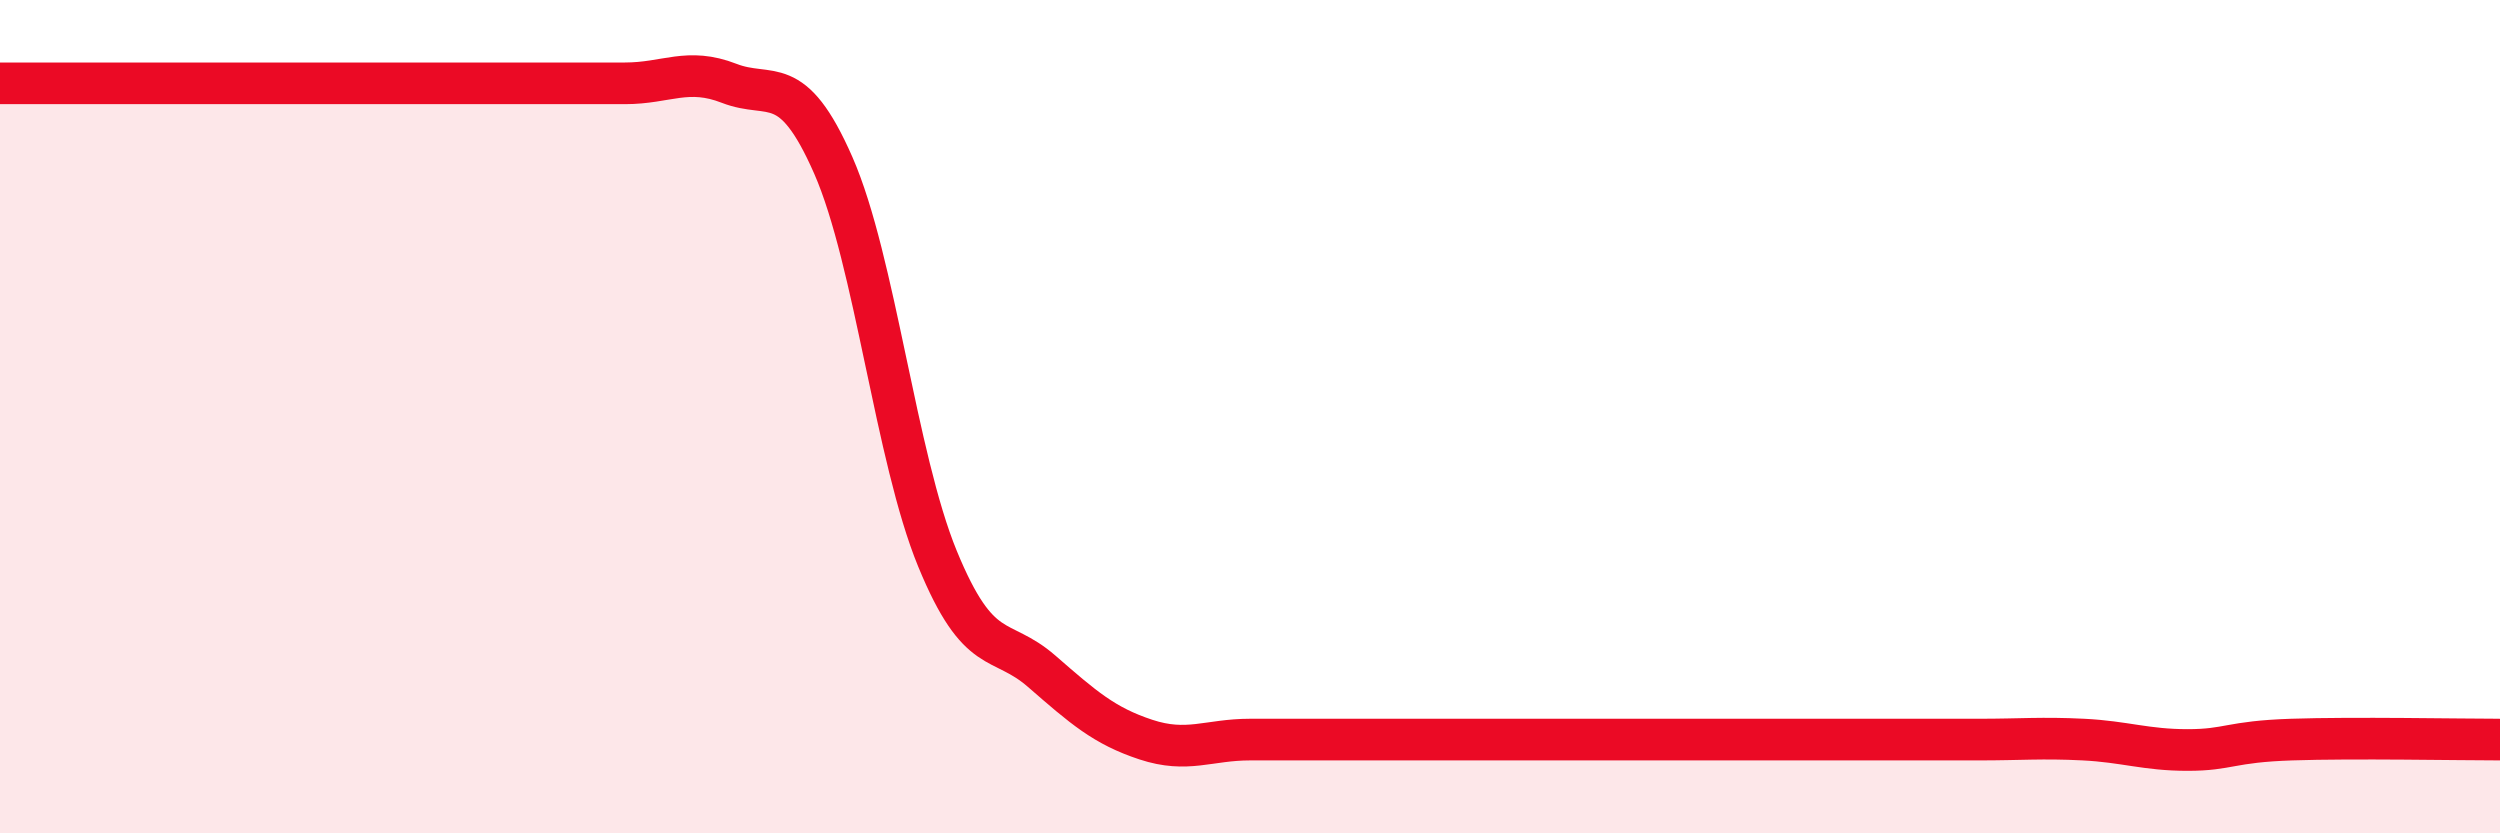 
    <svg width="60" height="20" viewBox="0 0 60 20" xmlns="http://www.w3.org/2000/svg">
      <path
        d="M 0,2 C 0.5,2 1.5,2 2.5,2 C 3.5,2 4,2 5,2 C 6,2 6.5,2 7.5,2 C 8.5,2 9,2 10,2 C 11,2 11.5,2 12.5,2 C 13.5,2 14,2 15,2 C 16,2 16.5,1.61 17.5,2 C 18.5,2.39 19,1.69 20,3.97 C 21,6.25 21.5,10.98 22.5,13.41 C 23.5,15.84 24,15.24 25,16.11 C 26,16.98 26.5,17.42 27.5,17.75 C 28.5,18.08 29,17.75 30,17.75 C 31,17.75 31.5,17.75 32.5,17.75 C 33.5,17.75 34,17.75 35,17.75 C 36,17.75 36.5,17.75 37.5,17.75 C 38.5,17.75 39,17.75 40,17.75 C 41,17.75 41.5,17.75 42.5,17.75 C 43.5,17.75 44,17.75 45,17.75 C 46,17.75 46.5,17.75 47.5,17.75 C 48.5,17.75 49,17.7 50,17.75 C 51,17.8 51.5,18 52.5,18 C 53.5,18 53.5,17.8 55,17.75 C 56.5,17.7 59,17.75 60,17.75L60 20L0 20Z"
        fill="#EB0A25"
        opacity="0.1"
        stroke-linecap="round"
        stroke-linejoin="round"
      />
      <path
        d="M 0,2 C 0.5,2 1.5,2 2.5,2 C 3.5,2 4,2 5,2 C 6,2 6.5,2 7.5,2 C 8.5,2 9,2 10,2 C 11,2 11.5,2 12.5,2 C 13.5,2 14,2 15,2 C 16,2 16.5,1.61 17.5,2 C 18.5,2.39 19,1.69 20,3.97 C 21,6.25 21.5,10.98 22.5,13.41 C 23.5,15.84 24,15.24 25,16.11 C 26,16.98 26.5,17.42 27.5,17.75 C 28.5,18.08 29,17.75 30,17.75 C 31,17.75 31.5,17.75 32.5,17.75 C 33.5,17.75 34,17.75 35,17.75 C 36,17.75 36.5,17.75 37.5,17.75 C 38.5,17.75 39,17.75 40,17.75 C 41,17.75 41.5,17.75 42.5,17.75 C 43.5,17.75 44,17.75 45,17.75 C 46,17.75 46.5,17.75 47.5,17.75 C 48.5,17.75 49,17.7 50,17.75 C 51,17.8 51.5,18 52.5,18 C 53.5,18 53.5,17.8 55,17.75 C 56.5,17.7 59,17.75 60,17.75"
        stroke="#EB0A25"
        stroke-width="1"
        fill="none"
        stroke-linecap="round"
        stroke-linejoin="round"
      />
    </svg>
  